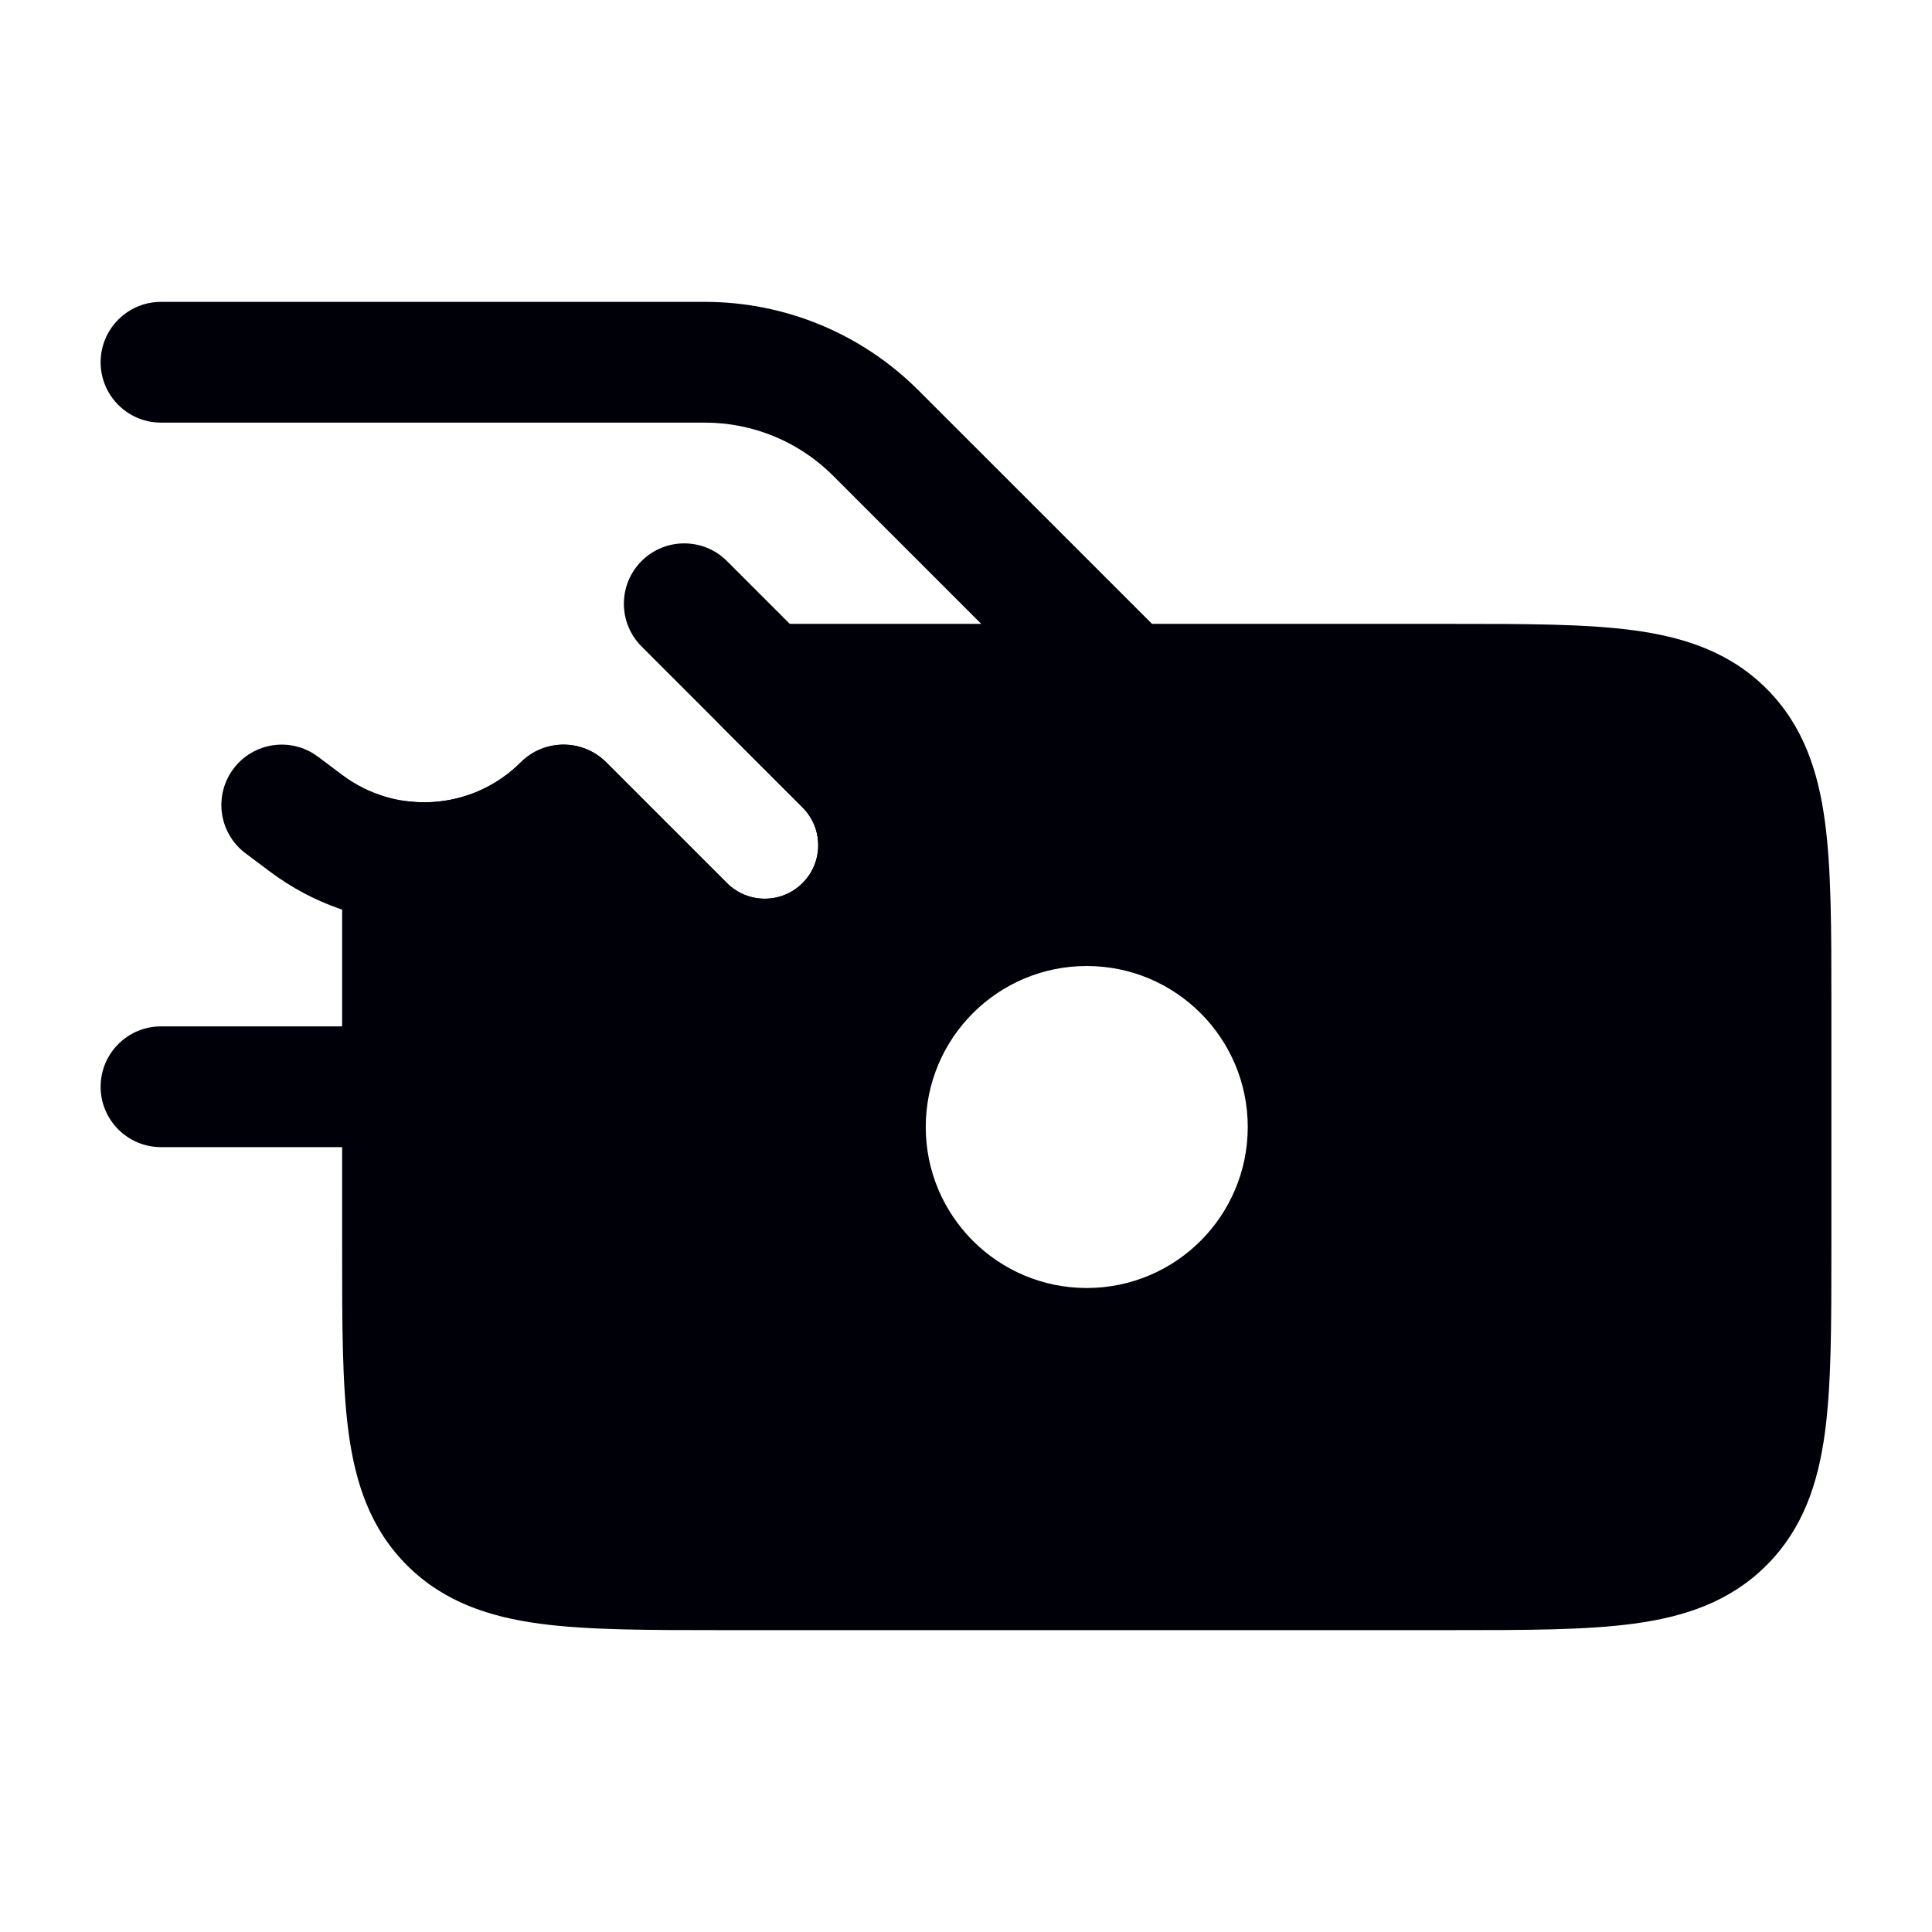 <svg width="48" height="48" viewBox="0 0 48 48" fill="none" xmlns="http://www.w3.org/2000/svg">
<path d="M2.5 9C2.5 8.172 3.172 7.5 4 7.5H17.515C19.504 7.5 21.411 8.29 22.818 9.697L29.061 15.939C29.646 16.525 29.646 17.475 29.061 18.061C28.475 18.646 27.525 18.646 26.939 18.061L20.697 11.818C19.853 10.974 18.708 10.5 17.515 10.5H4C3.172 10.5 2.5 9.828 2.5 9Z" fill="#000009"/>
<path d="M2.5 27C2.5 26.172 3.172 25.5 4 25.5H10C10.828 25.5 11.5 26.172 11.5 27C11.5 27.828 10.828 28.5 10 28.5H4C3.172 28.5 2.5 27.828 2.5 27Z" fill="#000009"/>
<path d="M15.939 13.939C16.525 13.354 17.475 13.354 18.061 13.939L22.061 17.939C23.751 19.63 23.751 22.37 22.061 24.061C20.37 25.751 17.63 25.751 15.939 24.061L13.874 21.996C11.685 23.335 8.839 23.254 6.706 21.654L6.1 21.2C5.437 20.703 5.303 19.763 5.8 19.1C6.297 18.437 7.237 18.303 7.9 18.8L8.506 19.254C9.856 20.267 11.746 20.133 12.939 18.939C13.525 18.354 14.475 18.354 15.061 18.939L18.061 21.939C18.579 22.458 19.421 22.458 19.939 21.939C20.458 21.421 20.458 20.579 19.939 20.061L15.939 16.061C15.354 15.475 15.354 14.525 15.939 13.939Z" fill="#000009"/>
<path fill-rule="evenodd" clip-rule="evenodd" d="M43.889 17.111C42.978 16.2 41.845 15.829 40.589 15.66C39.399 15.5 37.901 15.5 36.104 15.5H19C18.393 15.5 17.846 15.866 17.614 16.426C17.382 16.986 17.51 17.632 17.939 18.061L19.939 20.061C20.458 20.579 20.458 21.421 19.939 21.939C19.421 22.458 18.579 22.458 18.061 21.939L15.061 18.939C14.475 18.354 13.525 18.354 12.939 18.939C12.189 19.69 11.163 20.023 10.165 19.912C9.741 19.865 9.317 20.001 8.999 20.286C8.682 20.57 8.5 20.977 8.5 21.403V31.104C8.5 32.901 8.5 34.399 8.66 35.589C8.829 36.845 9.2 37.978 10.111 38.889C11.022 39.8 12.155 40.171 13.411 40.34C14.601 40.5 16.099 40.5 17.896 40.5H36.104C37.901 40.5 39.399 40.5 40.589 40.34C41.845 40.171 42.978 39.8 43.889 38.889C44.8 37.978 45.171 36.845 45.34 35.589C45.5 34.399 45.5 32.901 45.5 31.104V24.896C45.5 23.099 45.5 21.601 45.34 20.411C45.171 19.155 44.8 18.022 43.889 17.111ZM27 32C29.209 32 31 30.209 31 28C31 25.791 29.209 24 27 24C24.791 24 23 25.791 23 28C23 30.209 24.791 32 27 32Z" fill="#000009"/>
</svg>
